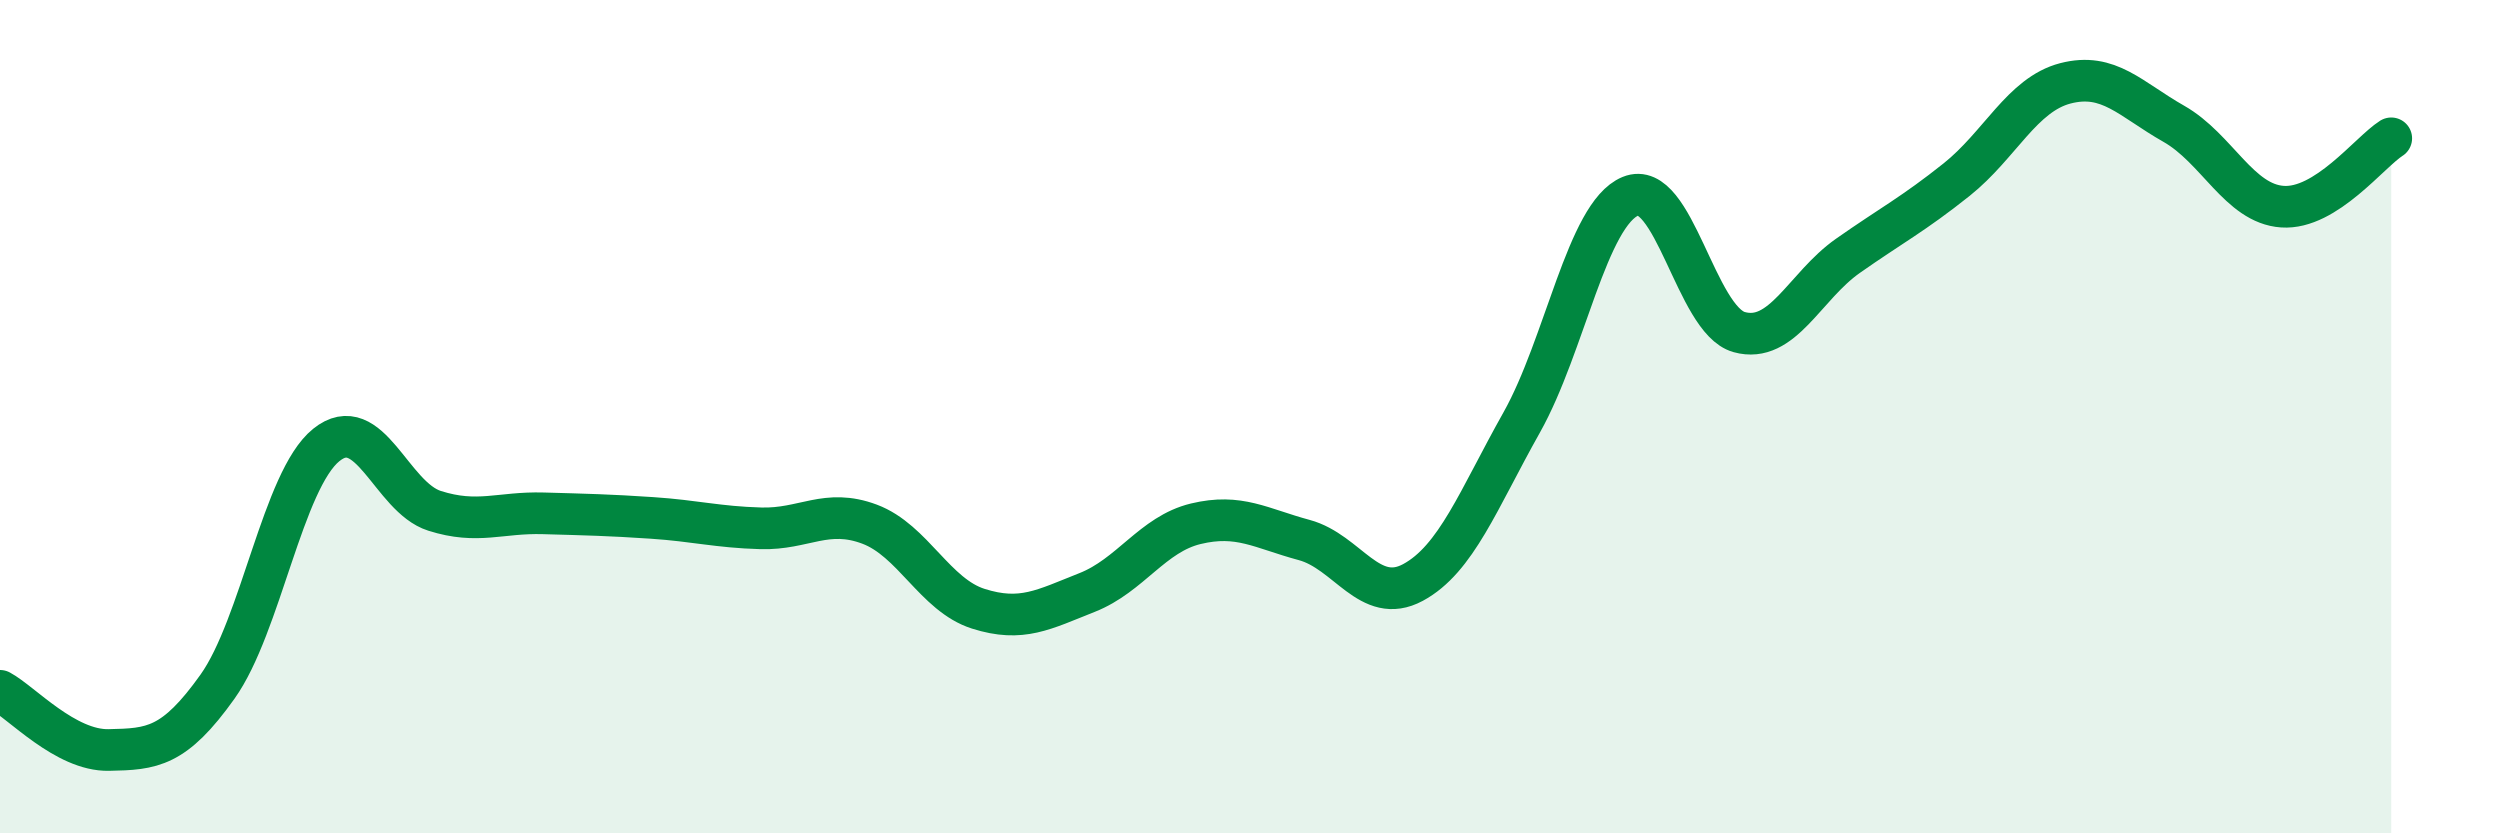 
    <svg width="60" height="20" viewBox="0 0 60 20" xmlns="http://www.w3.org/2000/svg">
      <path
        d="M 0,16.58 C 0.52,16.86 1.57,18.02 2.61,18 C 3.65,17.98 4.18,17.94 5.22,16.48 C 6.26,15.02 6.79,11.52 7.83,10.68 C 8.87,9.84 9.39,11.93 10.43,12.26 C 11.47,12.59 12,12.29 13.04,12.32 C 14.08,12.35 14.61,12.36 15.65,12.43 C 16.69,12.5 17.22,12.65 18.26,12.68 C 19.3,12.71 19.83,12.19 20.87,12.58 C 21.91,12.97 22.44,14.28 23.48,14.61 C 24.52,14.94 25.05,14.63 26.09,14.22 C 27.13,13.81 27.66,12.82 28.7,12.57 C 29.74,12.32 30.26,12.68 31.3,12.96 C 32.34,13.24 32.87,14.54 33.91,13.98 C 34.95,13.42 35.48,11.99 36.52,10.14 C 37.56,8.29 38.09,5.14 39.13,4.71 C 40.17,4.28 40.7,7.68 41.74,7.97 C 42.78,8.26 43.31,6.87 44.35,6.14 C 45.39,5.41 45.92,5.14 46.96,4.31 C 48,3.48 48.53,2.27 49.57,2 C 50.61,1.73 51.13,2.38 52.17,2.97 C 53.21,3.56 53.74,4.89 54.78,4.96 C 55.82,5.03 56.87,3.65 57.39,3.32L57.39 20L0 20Z"
        fill="#008740"
        opacity="0.1"
        stroke-linecap="round"
        stroke-linejoin="round"
      />
      <path
        d="M 0,16.58 C 0.52,16.86 1.57,18.02 2.61,18 C 3.65,17.98 4.18,17.94 5.22,16.48 C 6.26,15.02 6.79,11.52 7.83,10.68 C 8.87,9.84 9.39,11.93 10.43,12.26 C 11.47,12.59 12,12.29 13.04,12.32 C 14.08,12.35 14.61,12.36 15.65,12.43 C 16.69,12.5 17.22,12.65 18.26,12.68 C 19.3,12.71 19.83,12.19 20.87,12.58 C 21.91,12.97 22.44,14.28 23.48,14.61 C 24.52,14.94 25.05,14.63 26.09,14.22 C 27.13,13.81 27.66,12.82 28.7,12.57 C 29.74,12.32 30.26,12.68 31.3,12.96 C 32.34,13.24 32.87,14.54 33.91,13.98 C 34.95,13.42 35.48,11.99 36.52,10.14 C 37.56,8.29 38.09,5.14 39.13,4.71 C 40.17,4.28 40.7,7.68 41.74,7.97 C 42.78,8.26 43.31,6.87 44.35,6.14 C 45.39,5.41 45.92,5.14 46.96,4.31 C 48,3.48 48.53,2.27 49.57,2 C 50.61,1.73 51.13,2.38 52.17,2.97 C 53.21,3.56 53.74,4.89 54.78,4.96 C 55.82,5.03 56.87,3.65 57.39,3.32"
        stroke="#008740"
        stroke-width="1"
        fill="none"
        stroke-linecap="round"
        stroke-linejoin="round"
      />
    </svg>
  